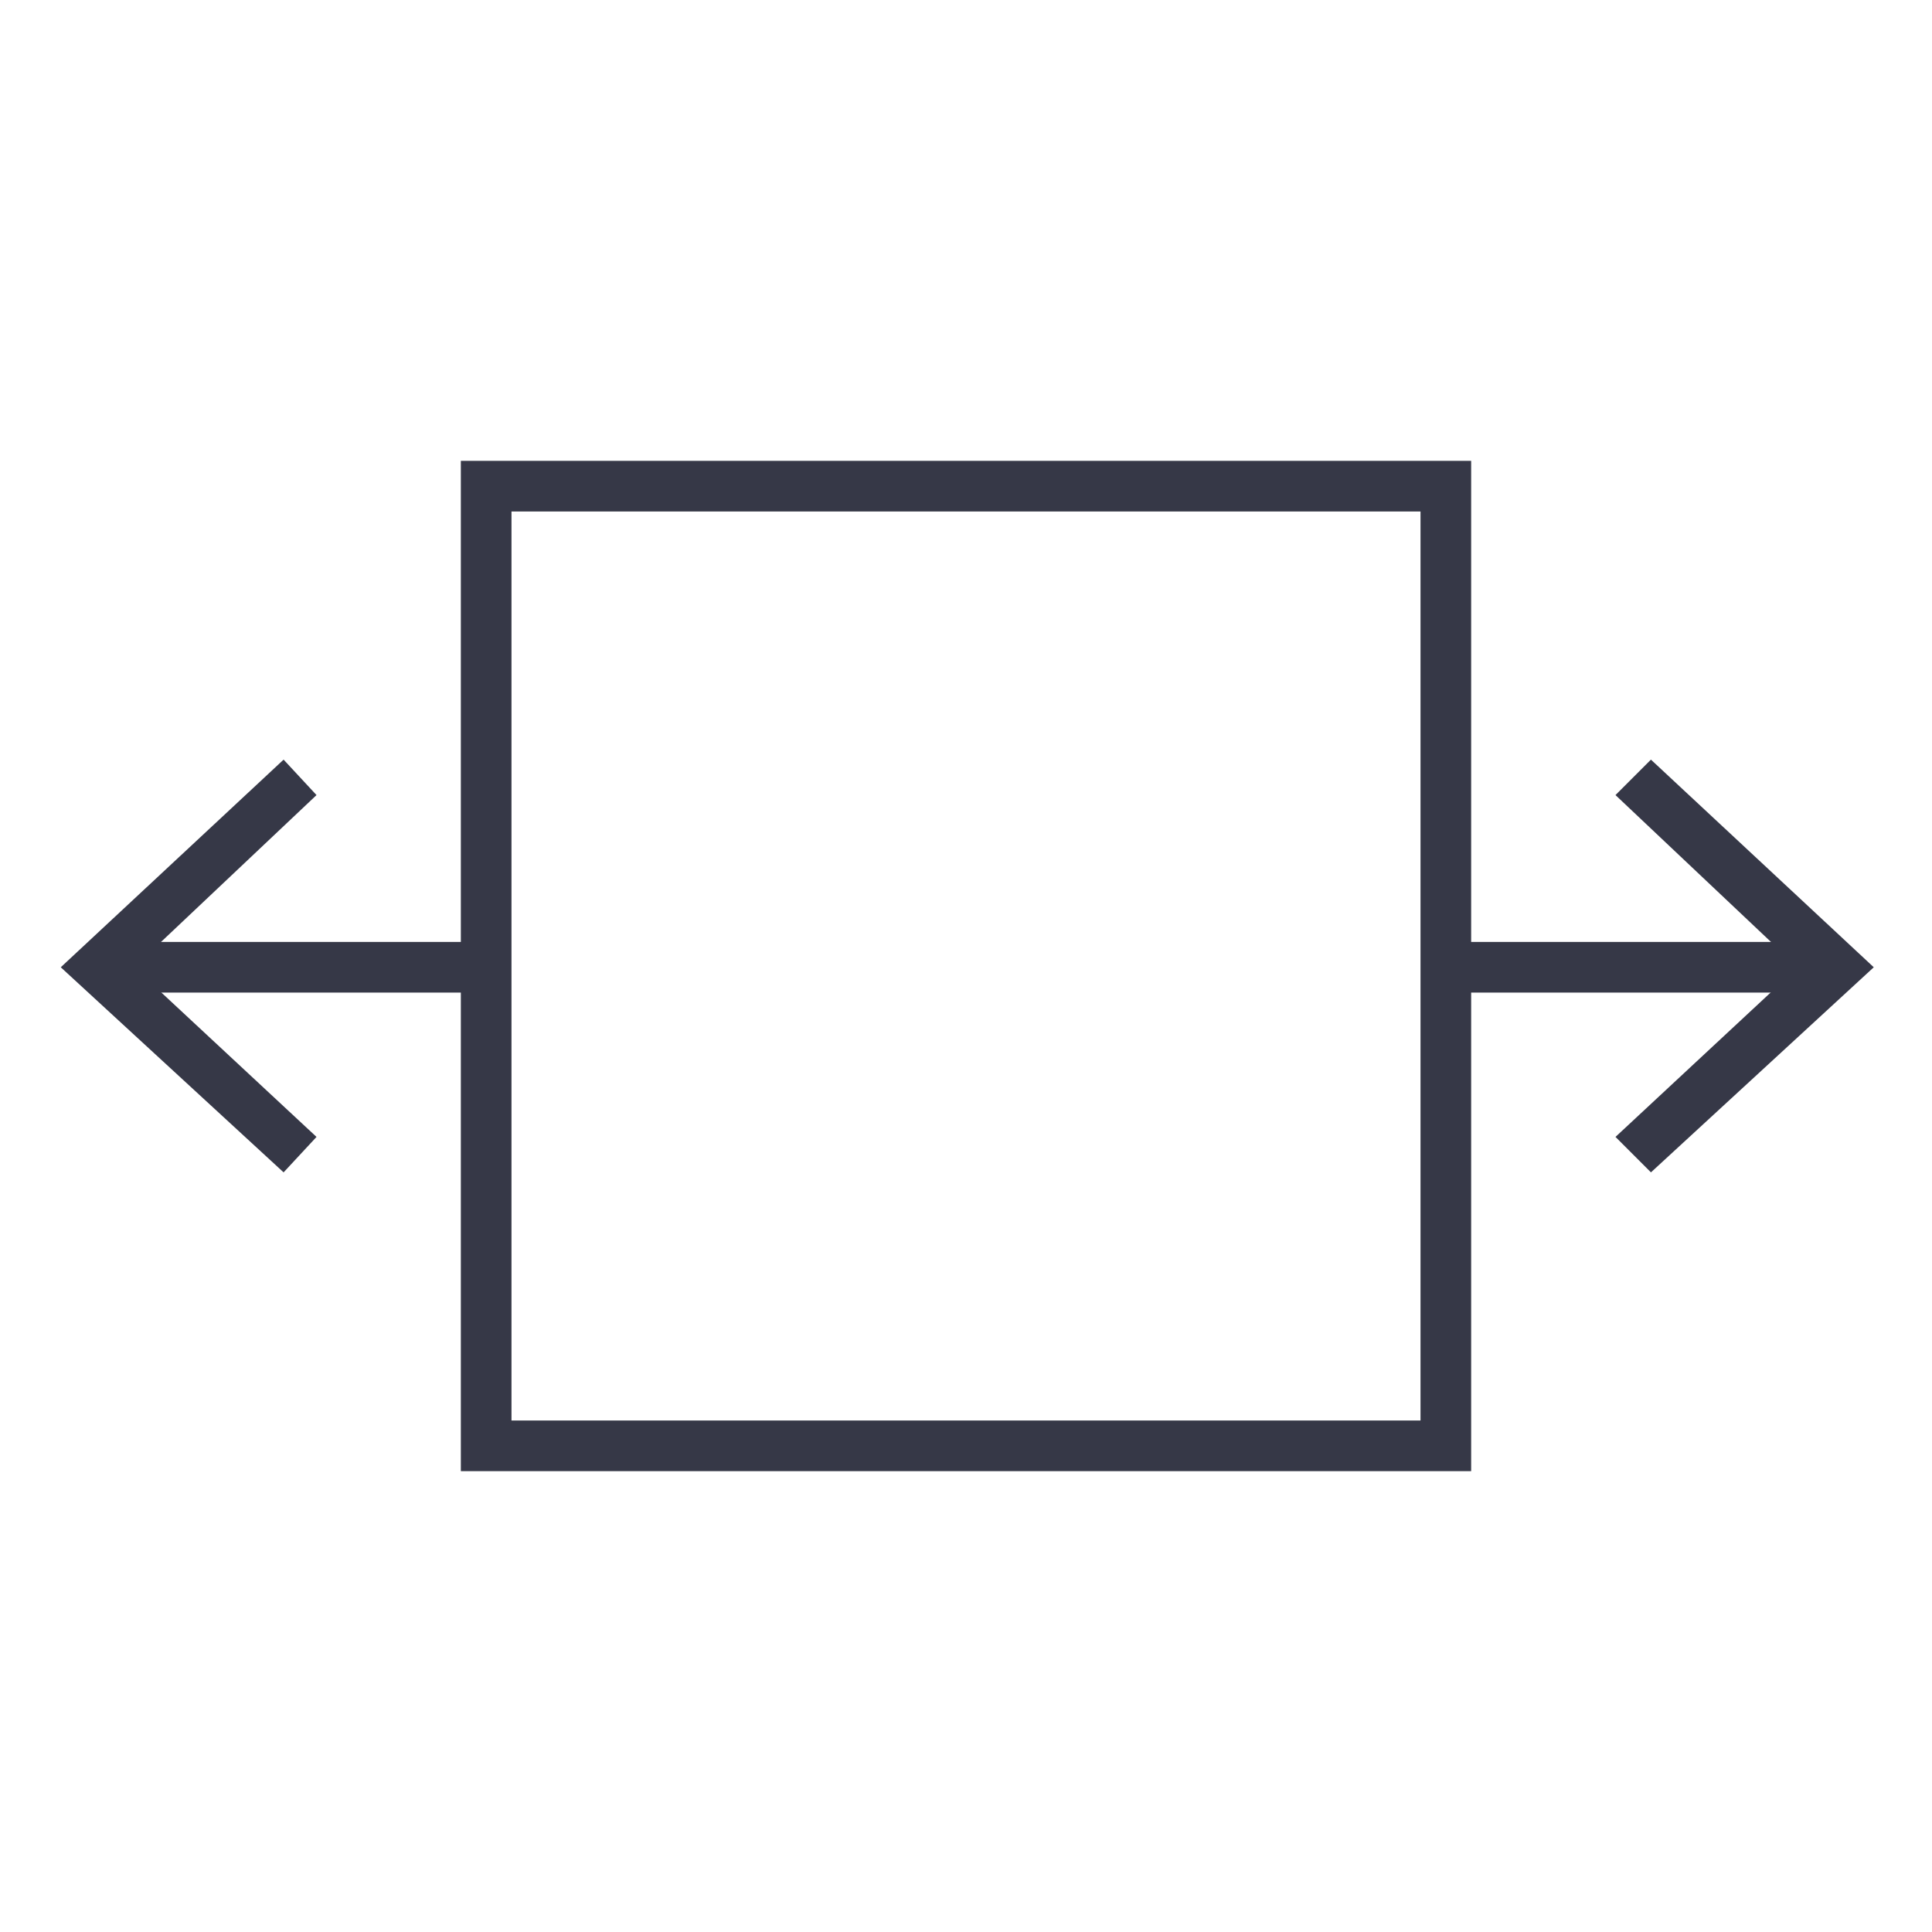 <?xml version="1.0" encoding="utf-8"?>
<!-- Generator: Adobe Illustrator 24.0.1, SVG Export Plug-In . SVG Version: 6.00 Build 0)  -->
<svg version="1.1" id="Layer_1" xmlns="http://www.w3.org/2000/svg" xmlns:xlink="http://www.w3.org/1999/xlink" x="0px" y="0px"
	 viewBox="0 0 76.3 76.3" style="enable-background:new 0 0 76.3 76.3;" xml:space="preserve">
<style type="text/css">
	.st0{fill:none;stroke:#363847;stroke-width:2;stroke-miterlimit:10;}
	.st1{fill:#363847;}
	.st2{fill:none;}
</style>
<title>swipe-ico-back_2</title>
<g id="Layer_2_1_">
	<g id="Layer_2-2">
		<line class="st0" x1="57.1" y1="38.2" x2="71.8" y2="38.2"/>
		<polygon class="st1" points="65.2,46.3 63.8,44.9 71,38.2 63.8,31.4 65.2,30 74,38.2 		"/>
		<line class="st0" x1="19.2" y1="38.2" x2="4.5" y2="38.2"/>
		<polygon class="st1" points="11.2,30 12.5,31.4 5.3,38.2 12.5,44.9 11.2,46.3 2.4,38.2 		"/>
		<rect y="0" class="st2" width="76.3" height="76.3"/>
	</g>
</g>
<rect x="19.2" y="19.2" class="st0" width="37.9" height="37.9"/>
</svg>
